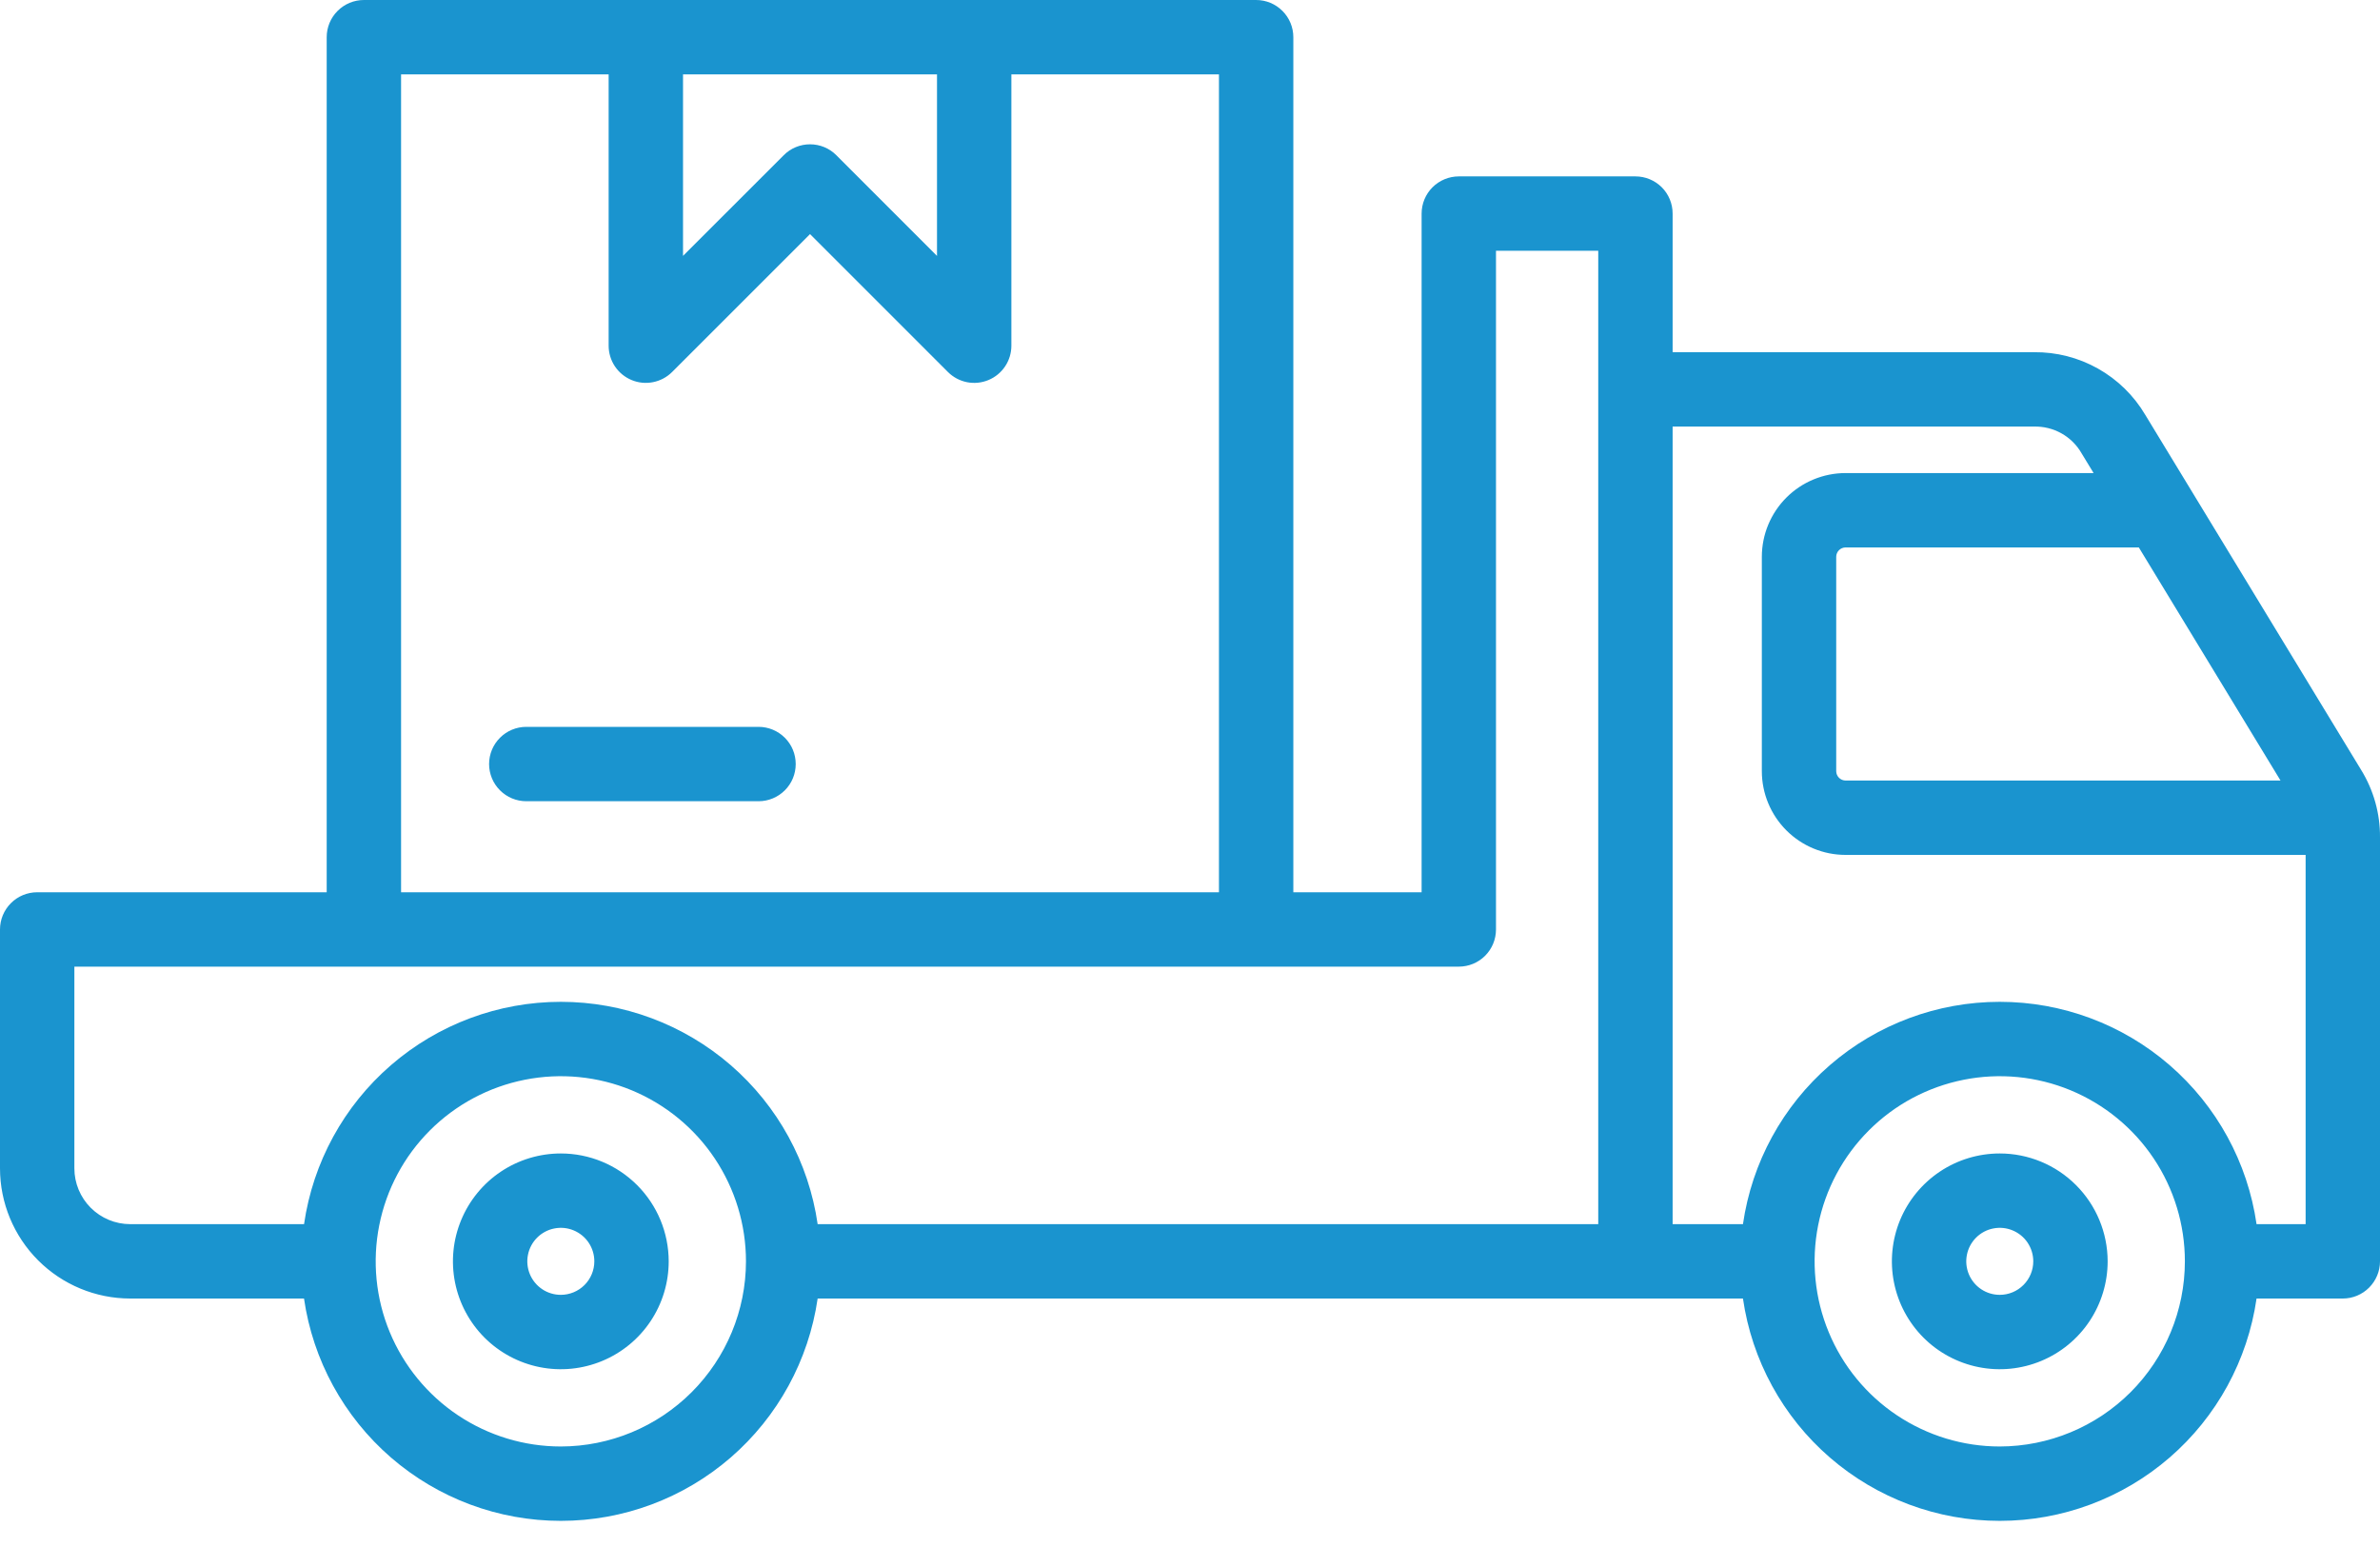 <svg width="60" height="39" viewBox="0 0 60 39" fill="none" xmlns="http://www.w3.org/2000/svg">
<path d="M54.081 10.456C53.793 9.97 53.382 9.568 52.89 9.292C52.398 9.015 51.842 8.873 51.277 8.879H42.167V5.384C42.167 5.136 42.069 4.897 41.893 4.721C41.717 4.546 41.479 4.447 41.23 4.447H36.777C36.528 4.447 36.29 4.546 36.114 4.721C35.938 4.897 35.839 5.136 35.839 5.384V22.494H32.605V0.938C32.605 0.689 32.506 0.45 32.33 0.275C32.155 0.099 31.916 0 31.668 0H9.174C8.925 0 8.686 0.099 8.511 0.275C8.335 0.45 8.236 0.689 8.236 0.938V22.494H0.938C0.689 22.494 0.45 22.593 0.275 22.769C0.099 22.945 0 23.183 0 23.432L0 29.455C0.001 30.325 0.347 31.159 0.962 31.774C1.577 32.389 2.411 32.735 3.281 32.736H7.664C7.889 34.292 8.668 35.715 9.857 36.745C11.046 37.774 12.566 38.341 14.138 38.341C15.711 38.341 17.231 37.774 18.42 36.745C19.609 35.715 20.387 34.292 20.613 32.736H43.94C44.165 34.292 44.943 35.716 46.132 36.745C47.321 37.774 48.841 38.341 50.414 38.341C51.987 38.341 53.507 37.774 54.696 36.745C55.885 35.716 56.663 34.292 56.888 32.736H59.062C59.311 32.736 59.55 32.637 59.725 32.461C59.901 32.285 60 32.047 60 31.798V21.112C60.005 20.51 59.839 19.919 59.523 19.407L54.081 10.456ZM17.219 1.875H23.622V6.452L21.084 3.913C20.997 3.825 20.893 3.756 20.78 3.709C20.666 3.662 20.544 3.638 20.421 3.638C20.298 3.638 20.176 3.662 20.062 3.709C19.948 3.756 19.845 3.825 19.758 3.913L17.219 6.451V1.875ZM10.111 1.875H15.344V8.715C15.344 8.9 15.399 9.082 15.502 9.236C15.605 9.39 15.752 9.51 15.923 9.581C16.094 9.652 16.282 9.671 16.464 9.634C16.646 9.598 16.813 9.509 16.944 9.378L20.421 5.902L23.897 9.378C24.028 9.509 24.195 9.598 24.377 9.635C24.559 9.671 24.747 9.652 24.919 9.581C25.09 9.51 25.236 9.39 25.339 9.236C25.442 9.082 25.497 8.9 25.497 8.715V1.875H30.73V22.494H10.111V1.875ZM14.138 36.466C13.215 36.466 12.313 36.192 11.545 35.679C10.778 35.166 10.18 34.437 9.826 33.584C9.473 32.732 9.381 31.793 9.561 30.888C9.741 29.982 10.185 29.151 10.838 28.498C11.491 27.845 12.323 27.401 13.228 27.221C14.133 27.041 15.072 27.133 15.925 27.486C16.778 27.84 17.507 28.438 18.019 29.205C18.532 29.973 18.806 30.875 18.806 31.798C18.805 33.036 18.312 34.222 17.437 35.097C16.562 35.972 15.376 36.465 14.138 36.466ZM40.292 30.861H20.613C20.388 29.304 19.61 27.881 18.421 26.852C17.232 25.823 15.712 25.256 14.139 25.256C12.566 25.256 11.046 25.823 9.857 26.852C8.668 27.881 7.89 29.304 7.665 30.861H3.281C2.908 30.86 2.551 30.712 2.287 30.448C2.024 30.185 1.875 29.827 1.875 29.455V24.369H36.777C37.026 24.369 37.264 24.271 37.44 24.095C37.616 23.919 37.714 23.68 37.714 23.432V6.322H40.292V30.861ZM53.92 13.801L57.492 19.677H46.525C46.464 19.677 46.404 19.651 46.361 19.608C46.317 19.564 46.292 19.505 46.291 19.443V14.035C46.292 13.973 46.317 13.914 46.361 13.87C46.404 13.827 46.464 13.802 46.525 13.801H53.92ZM50.414 36.466C49.491 36.466 48.589 36.192 47.821 35.679C47.053 35.166 46.455 34.437 46.102 33.584C45.749 32.732 45.656 31.793 45.836 30.888C46.016 29.982 46.461 29.151 47.114 28.498C47.766 27.845 48.598 27.401 49.504 27.221C50.409 27.041 51.347 27.133 52.2 27.486C53.053 27.84 53.782 28.438 54.295 29.205C54.808 29.973 55.081 30.875 55.081 31.798C55.08 33.036 54.588 34.222 53.713 35.097C52.838 35.972 51.651 36.464 50.414 36.466ZM58.125 30.861H56.888C56.663 29.304 55.885 27.881 54.696 26.852C53.507 25.822 51.987 25.256 50.414 25.256C48.841 25.256 47.321 25.822 46.132 26.852C44.943 27.881 44.165 29.304 43.94 30.861H42.167V10.754H51.277C51.52 10.748 51.759 10.807 51.971 10.926C52.182 11.045 52.358 11.219 52.478 11.43L52.78 11.926H46.525C45.966 11.927 45.43 12.149 45.035 12.544C44.639 12.94 44.417 13.476 44.416 14.035V19.443C44.417 20.002 44.639 20.538 45.035 20.934C45.43 21.329 45.966 21.552 46.525 21.552H58.125V30.861ZM50.414 29.079C49.876 29.079 49.35 29.238 48.903 29.537C48.456 29.836 48.107 30.261 47.901 30.758C47.696 31.255 47.642 31.802 47.747 32.329C47.852 32.857 48.111 33.341 48.491 33.722C48.871 34.102 49.356 34.361 49.884 34.466C50.411 34.571 50.958 34.517 51.455 34.311C51.952 34.105 52.377 33.757 52.676 33.309C52.974 32.862 53.134 32.336 53.134 31.798C53.133 31.077 52.846 30.386 52.336 29.876C51.827 29.366 51.135 29.079 50.414 29.079ZM50.414 32.643C50.247 32.643 50.084 32.594 49.945 32.501C49.806 32.408 49.698 32.276 49.634 32.122C49.57 31.967 49.553 31.797 49.586 31.634C49.618 31.47 49.699 31.319 49.817 31.201C49.935 31.083 50.086 31.002 50.249 30.97C50.413 30.937 50.583 30.954 50.737 31.018C50.892 31.082 51.024 31.19 51.117 31.329C51.209 31.468 51.259 31.631 51.259 31.798C51.259 32.022 51.17 32.237 51.011 32.395C50.853 32.554 50.638 32.643 50.414 32.643ZM14.138 29.079C13.601 29.079 13.075 29.238 12.627 29.537C12.18 29.836 11.832 30.261 11.626 30.758C11.42 31.255 11.366 31.801 11.471 32.329C11.576 32.857 11.835 33.341 12.215 33.722C12.596 34.102 13.08 34.361 13.608 34.466C14.135 34.571 14.682 34.517 15.179 34.311C15.676 34.105 16.101 33.757 16.4 33.309C16.699 32.862 16.858 32.336 16.858 31.798C16.857 31.077 16.571 30.386 16.061 29.876C15.551 29.366 14.86 29.079 14.138 29.079ZM14.138 32.643C13.971 32.643 13.808 32.594 13.669 32.501C13.53 32.408 13.422 32.276 13.358 32.122C13.294 31.967 13.277 31.797 13.31 31.634C13.342 31.47 13.423 31.319 13.541 31.201C13.659 31.083 13.81 31.002 13.974 30.97C14.137 30.937 14.307 30.954 14.462 31.018C14.616 31.082 14.748 31.19 14.841 31.329C14.934 31.468 14.983 31.631 14.983 31.798C14.983 32.022 14.894 32.237 14.736 32.395C14.577 32.554 14.362 32.643 14.138 32.643ZM20.06 19.262C20.06 19.51 19.962 19.749 19.786 19.924C19.61 20.1 19.372 20.199 19.123 20.199H13.268C13.019 20.199 12.78 20.1 12.605 19.924C12.429 19.749 12.33 19.51 12.33 19.262C12.33 19.013 12.429 18.774 12.605 18.599C12.78 18.423 13.019 18.324 13.268 18.324H19.123C19.372 18.324 19.61 18.423 19.786 18.599C19.962 18.774 20.06 19.013 20.06 19.262Z" fill="#1A94CF"/>
</svg>
